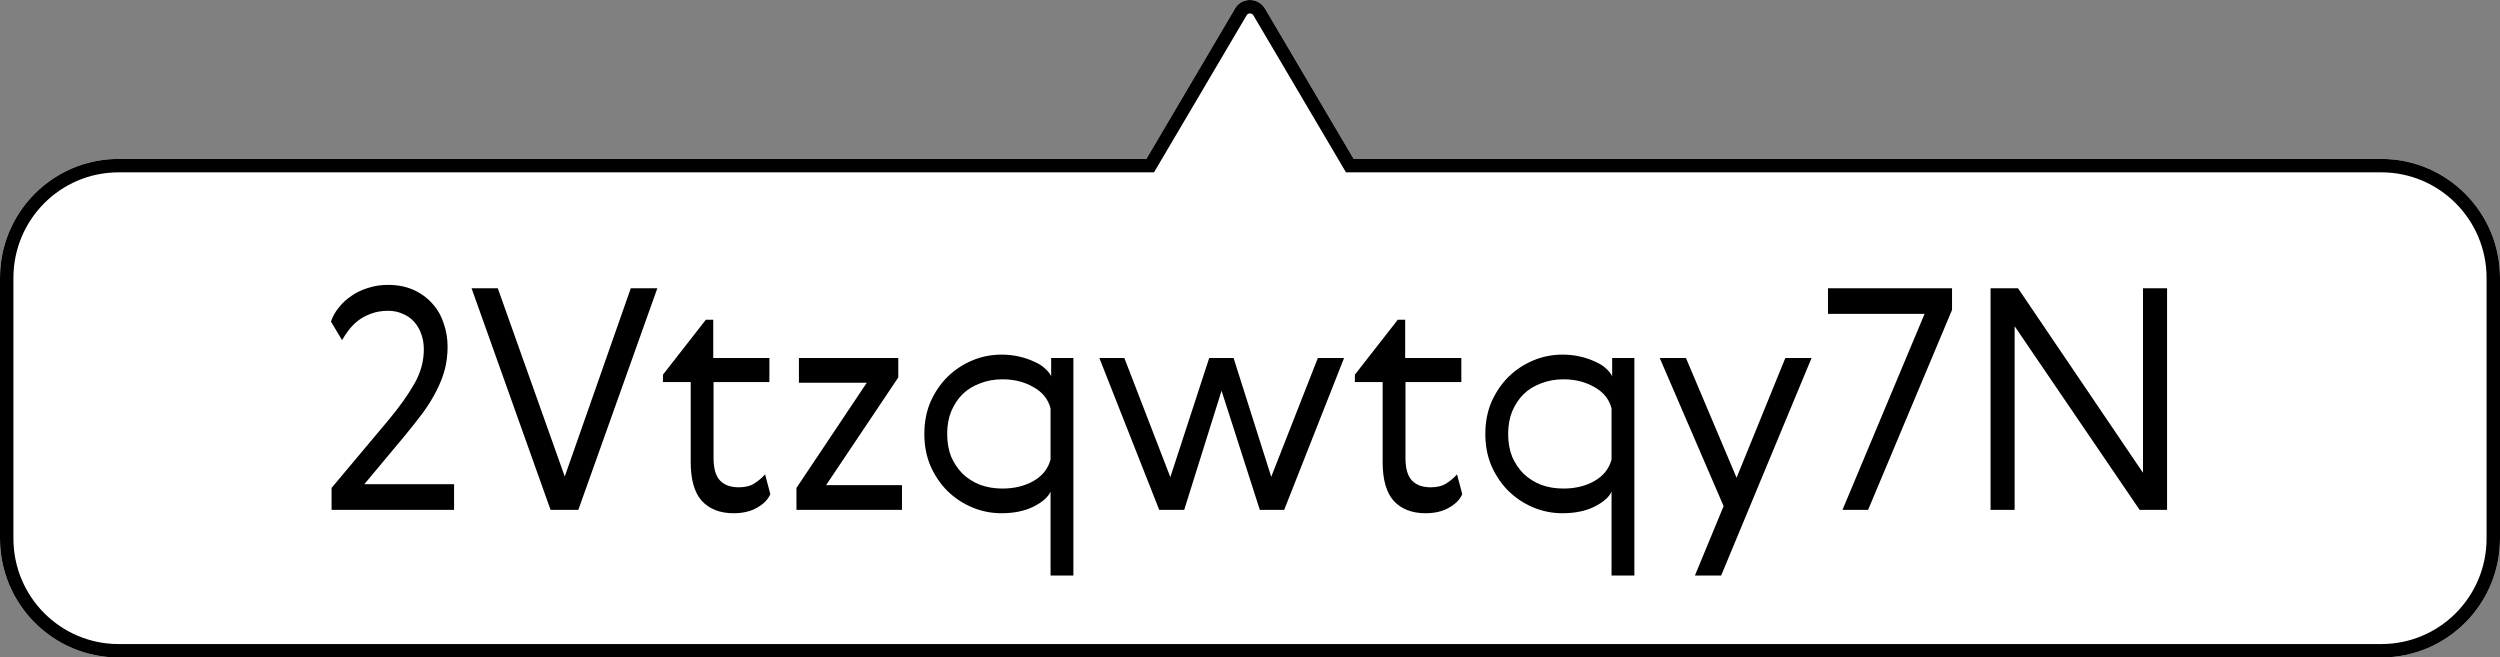 <svg xmlns="http://www.w3.org/2000/svg" width="559" height="147" viewBox="0 0 559 147" fill="none">
  <rect x="0" y="0" width="559" height="147" fill="#808080" stroke="none"/>
  <g clip-path="url(#clip0_81_320)">
    <path d="M26.482 147.009L532.48 147.01C547.138 147.01 559 135.104 559 120.393L559 62.154C559 47.48 547.138 35.537 532.48 35.537L302.677 35.537L282.843 1.905C281.332 -0.635 277.63 -0.635 276.157 1.905L256.323 35.537L26.52 35.537C11.862 35.537 8.70444e-06 47.442 7.41833e-06 62.154L2.32693e-06 120.393C1.04082e-06 135.104 11.862 147.009 26.52 147.009L26.482 147.009Z" fill="white"></path>
    <path fill-rule="evenodd" clip-rule="evenodd" d="M300.963 38.537L280.265 3.439C280.265 3.438 280.264 3.438 280.264 3.438C279.901 2.829 279.054 2.889 278.752 3.41L278.746 3.42L258.037 38.537L26.52 38.537C13.53 38.537 3 49.089 3 62.154L3 120.392C3 133.457 13.53 144.009 26.52 144.009L532.48 144.01C545.471 144.01 556 133.457 556 120.393L556 62.154C556 49.124 545.468 38.537 532.48 38.537L300.963 38.537ZM26.52 147.009C26.508 147.009 26.495 147.009 26.482 147.009C11.842 146.989 1.04193e-06 135.091 2.32693e-06 120.392L7.41833e-06 62.154C8.70444e-06 47.442 11.862 35.537 26.52 35.537L256.323 35.537L276.157 1.905C277.63 -0.635 281.332 -0.635 282.843 1.905L302.677 35.537L532.48 35.537C547.138 35.537 559 47.48 559 62.154L559 120.393C559 135.104 547.138 147.01 532.48 147.01L26.52 147.009Z" fill="black"></path>
    <path d="M445.089 64.458H451.23L479.175 105.72V64.458H484.557V114H478.416L450.471 72.945V114H445.089V64.458Z" fill="black"></path>
    <path d="M430.335 70.185H408.738V64.458H436.476V69.288L417.708 114H411.981L430.335 70.185Z" fill="black"></path>
    <path d="M371.116 80.052H376.981L388.297 106.824L399.199 80.052H405.064L384.847 128.697H378.982L385.399 113.172L371.116 80.052Z" fill="black"></path>
    <path d="M360.34 128.697V109.929C359.788 111.171 358.5 112.298 356.476 113.31C354.498 114.276 352.129 114.759 349.369 114.759C347.069 114.759 344.884 114.322 342.814 113.448C340.744 112.574 338.904 111.355 337.294 109.791C335.73 108.227 334.465 106.364 333.499 104.202C332.579 102.04 332.119 99.648 332.119 97.026C332.119 94.404 332.579 92.012 333.499 89.85C334.465 87.688 335.73 85.825 337.294 84.261C338.904 82.697 340.744 81.478 342.814 80.604C344.884 79.73 347.069 79.293 349.369 79.293C350.749 79.293 352.037 79.431 353.233 79.707C354.475 79.983 355.579 80.351 356.545 80.811C357.557 81.225 358.385 81.731 359.029 82.329C359.719 82.927 360.202 83.525 360.478 84.123V80.052H365.446V128.697H360.34ZM338.122 91.989C337.524 93.461 337.225 95.14 337.225 97.026C337.225 98.912 337.524 100.614 338.122 102.132C338.766 103.604 339.617 104.869 340.675 105.927C341.779 106.985 343.09 107.813 344.608 108.411C346.126 108.963 347.782 109.239 349.576 109.239C352.198 109.239 354.498 108.687 356.476 107.583C358.5 106.433 359.788 104.823 360.34 102.753V91.299C359.788 89.229 358.5 87.642 356.476 86.538C354.498 85.388 352.198 84.813 349.576 84.813C347.782 84.813 346.126 85.112 344.608 85.71C343.09 86.262 341.779 87.067 340.675 88.125C339.617 89.183 338.766 90.471 338.122 91.989Z" fill="black"></path>
    <path d="M326.961 110.481C326.455 111.677 325.466 112.689 323.994 113.517C322.568 114.345 320.82 114.759 318.75 114.759C315.714 114.759 313.345 113.839 311.643 111.999C309.987 110.159 309.159 107.261 309.159 103.305V85.434H302.949V83.778L312.54 71.496H314.196V80.052H326.754V85.434H314.265V102.408C314.265 104.754 314.748 106.433 315.714 107.445C316.68 108.457 318.083 108.963 319.923 108.963C321.349 108.963 322.522 108.664 323.442 108.066C324.362 107.468 325.144 106.801 325.788 106.065L326.961 110.481Z" fill="black"></path>
    <path d="M284.249 106.617L294.668 80.052H300.533L287.147 114H281.696L273.14 87.366L264.791 114H259.202L245.816 80.052H251.405L261.686 106.686L270.38 80.052H275.831L284.249 106.617Z" fill="black"></path>
    <path d="M234.903 128.697V109.929C234.351 111.171 233.063 112.298 231.039 113.31C229.061 114.276 226.692 114.759 223.932 114.759C221.632 114.759 219.447 114.322 217.377 113.448C215.307 112.574 213.467 111.355 211.857 109.791C210.293 108.227 209.028 106.364 208.062 104.202C207.142 102.04 206.682 99.648 206.682 97.026C206.682 94.404 207.142 92.012 208.062 89.85C209.028 87.688 210.293 85.825 211.857 84.261C213.467 82.697 215.307 81.478 217.377 80.604C219.447 79.73 221.632 79.293 223.932 79.293C225.312 79.293 226.6 79.431 227.796 79.707C229.038 79.983 230.142 80.351 231.108 80.811C232.12 81.225 232.948 81.731 233.592 82.329C234.282 82.927 234.765 83.525 235.041 84.123V80.052H240.009V128.697H234.903ZM212.685 91.989C212.087 93.461 211.788 95.14 211.788 97.026C211.788 98.912 212.087 100.614 212.685 102.132C213.329 103.604 214.18 104.869 215.238 105.927C216.342 106.985 217.653 107.813 219.171 108.411C220.689 108.963 222.345 109.239 224.139 109.239C226.761 109.239 229.061 108.687 231.039 107.583C233.063 106.433 234.351 104.823 234.903 102.753V91.299C234.351 89.229 233.063 87.642 231.039 86.538C229.061 85.388 226.761 84.813 224.139 84.813C222.345 84.813 220.689 85.112 219.171 85.71C217.653 86.262 216.342 87.067 215.238 88.125C214.18 89.183 213.329 90.471 212.685 91.989Z" fill="black"></path>
    <path d="M178.637 80.052H200.855V84.399L184.709 108.48H201.683V114H178.085V109.101L193.817 85.572H178.637V80.052Z" fill="black"></path>
    <path d="M172.245 110.481C171.739 111.677 170.75 112.689 169.278 113.517C167.852 114.345 166.104 114.759 164.034 114.759C160.998 114.759 158.629 113.839 156.927 111.999C155.271 110.159 154.443 107.261 154.443 103.305V85.434H148.233V83.778L157.824 71.496H159.48V80.052H172.038V85.434H159.549V102.408C159.549 104.754 160.032 106.433 160.998 107.445C161.964 108.457 163.367 108.963 165.207 108.963C166.633 108.963 167.806 108.664 168.726 108.066C169.646 107.468 170.428 106.801 171.072 106.065L172.245 110.481Z" fill="black"></path>
    <path d="M105.441 64.458H111.306L126.279 106.548L141.045 64.458H146.979L129.315 114H123.105L105.441 64.458Z" fill="black"></path>
    <path d="M101.531 108.273V114H74.138V109.101L87.041 93.714C89.341 90.954 91.204 88.332 92.63 85.848C94.056 83.364 94.769 80.788 94.769 78.12C94.769 76.924 94.585 75.797 94.217 74.739C93.849 73.681 93.32 72.761 92.63 71.979C91.94 71.197 91.089 70.599 90.077 70.185C89.111 69.725 88.007 69.495 86.765 69.495C85.385 69.495 84.143 69.702 83.039 70.116C81.981 70.484 81.015 70.99 80.141 71.634C79.313 72.278 78.6 72.991 78.002 73.773C77.404 74.555 76.898 75.314 76.484 76.05L74 71.91C74.368 70.806 74.943 69.771 75.725 68.805C76.507 67.793 77.45 66.919 78.554 66.183C79.658 65.401 80.9 64.803 82.28 64.389C83.66 63.929 85.155 63.699 86.765 63.699C88.881 63.699 90.767 64.067 92.423 64.803C94.079 65.539 95.482 66.551 96.632 67.839C97.782 69.081 98.633 70.553 99.185 72.255C99.783 73.911 100.082 75.659 100.082 77.499C100.082 79.293 99.875 80.995 99.461 82.605C99.047 84.169 98.426 85.756 97.598 87.366C96.816 88.93 95.827 90.54 94.631 92.196C93.435 93.806 92.078 95.531 90.56 97.371L81.452 108.273H101.531Z" fill="black"></path>
  </g>
  <defs>
    <clipPath id="clip0_81_320">
      <rect width="559" height="147" fill="white"></rect>
    </clipPath>
  </defs>
</svg>

